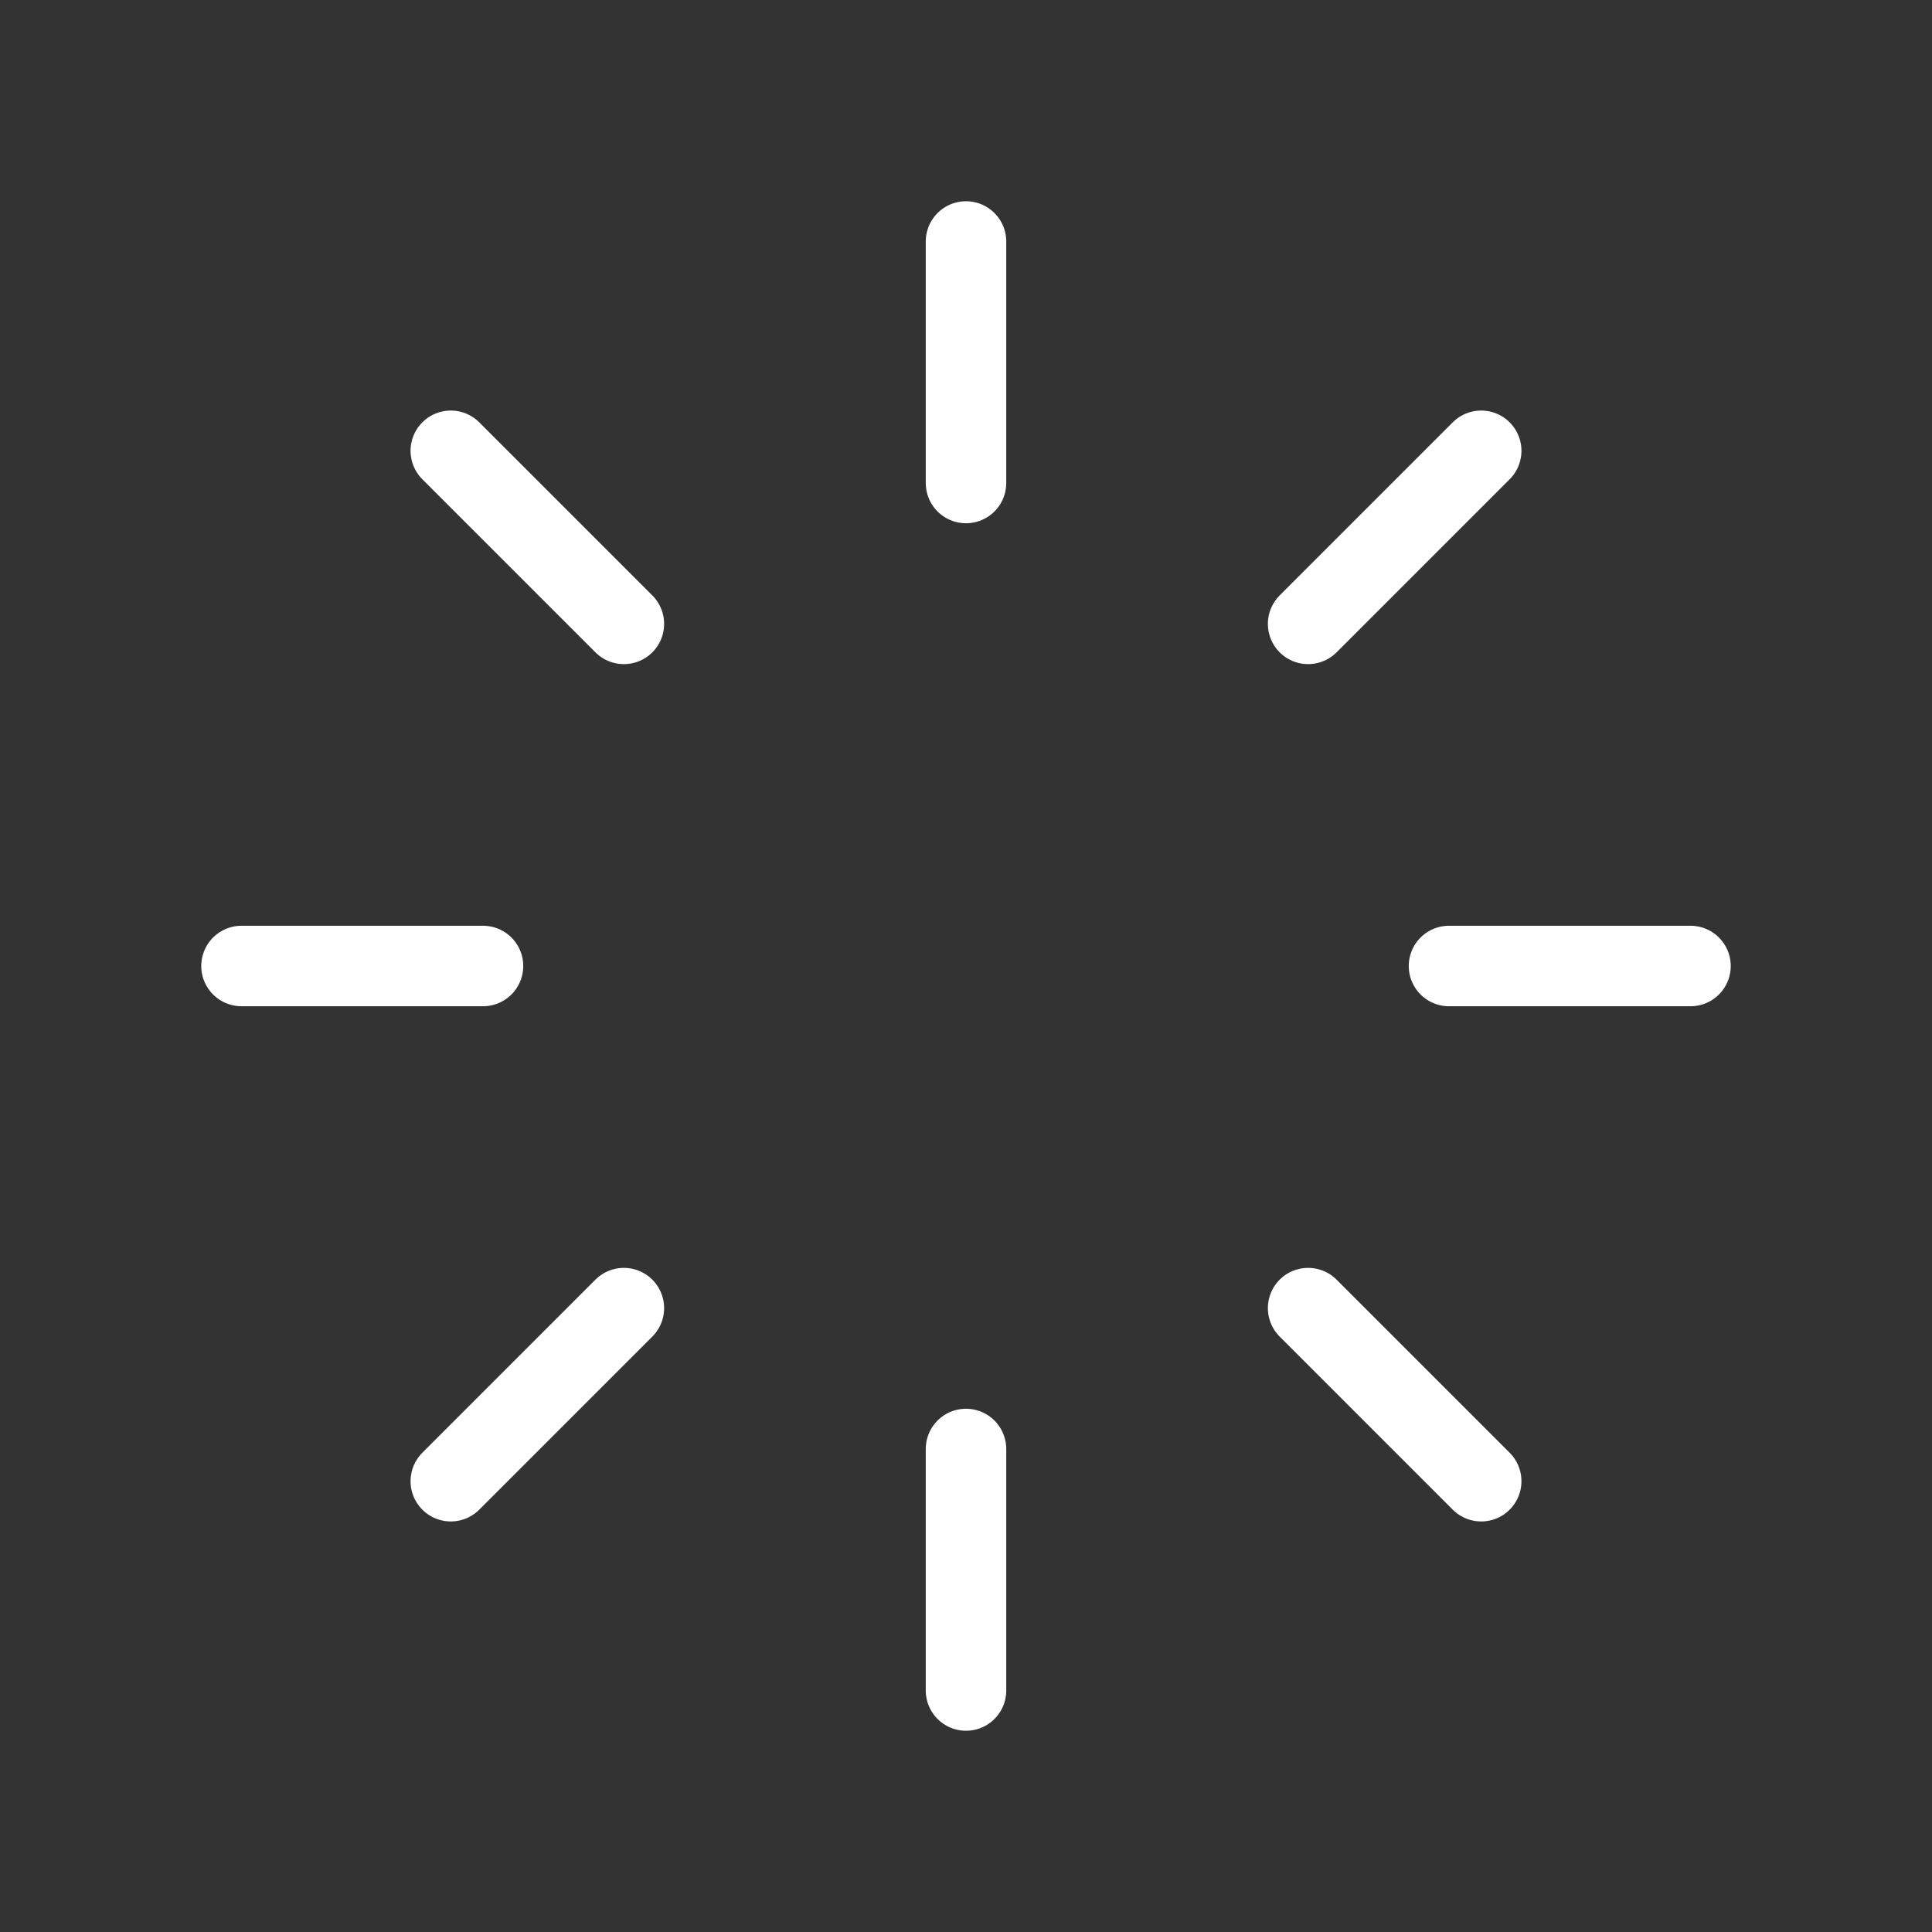 <svg width="60" height="60" viewBox="0 0 60 60" fill="none" xmlns="http://www.w3.org/2000/svg">
<rect x="0" y="0" width="60" height="60" fill="#333333" stroke="none"/>
<path d="M30 15V7.5M40.625 19.375L46 14M45 30H52.5M40.625 40.625L46 46M30 45V52.5M19.375 40.625L14 46M15 30H7.5M19.375 19.375L14 14" stroke="white" stroke-width="2.5" stroke-linecap="round" stroke-linejoin="round"/>
</svg>
